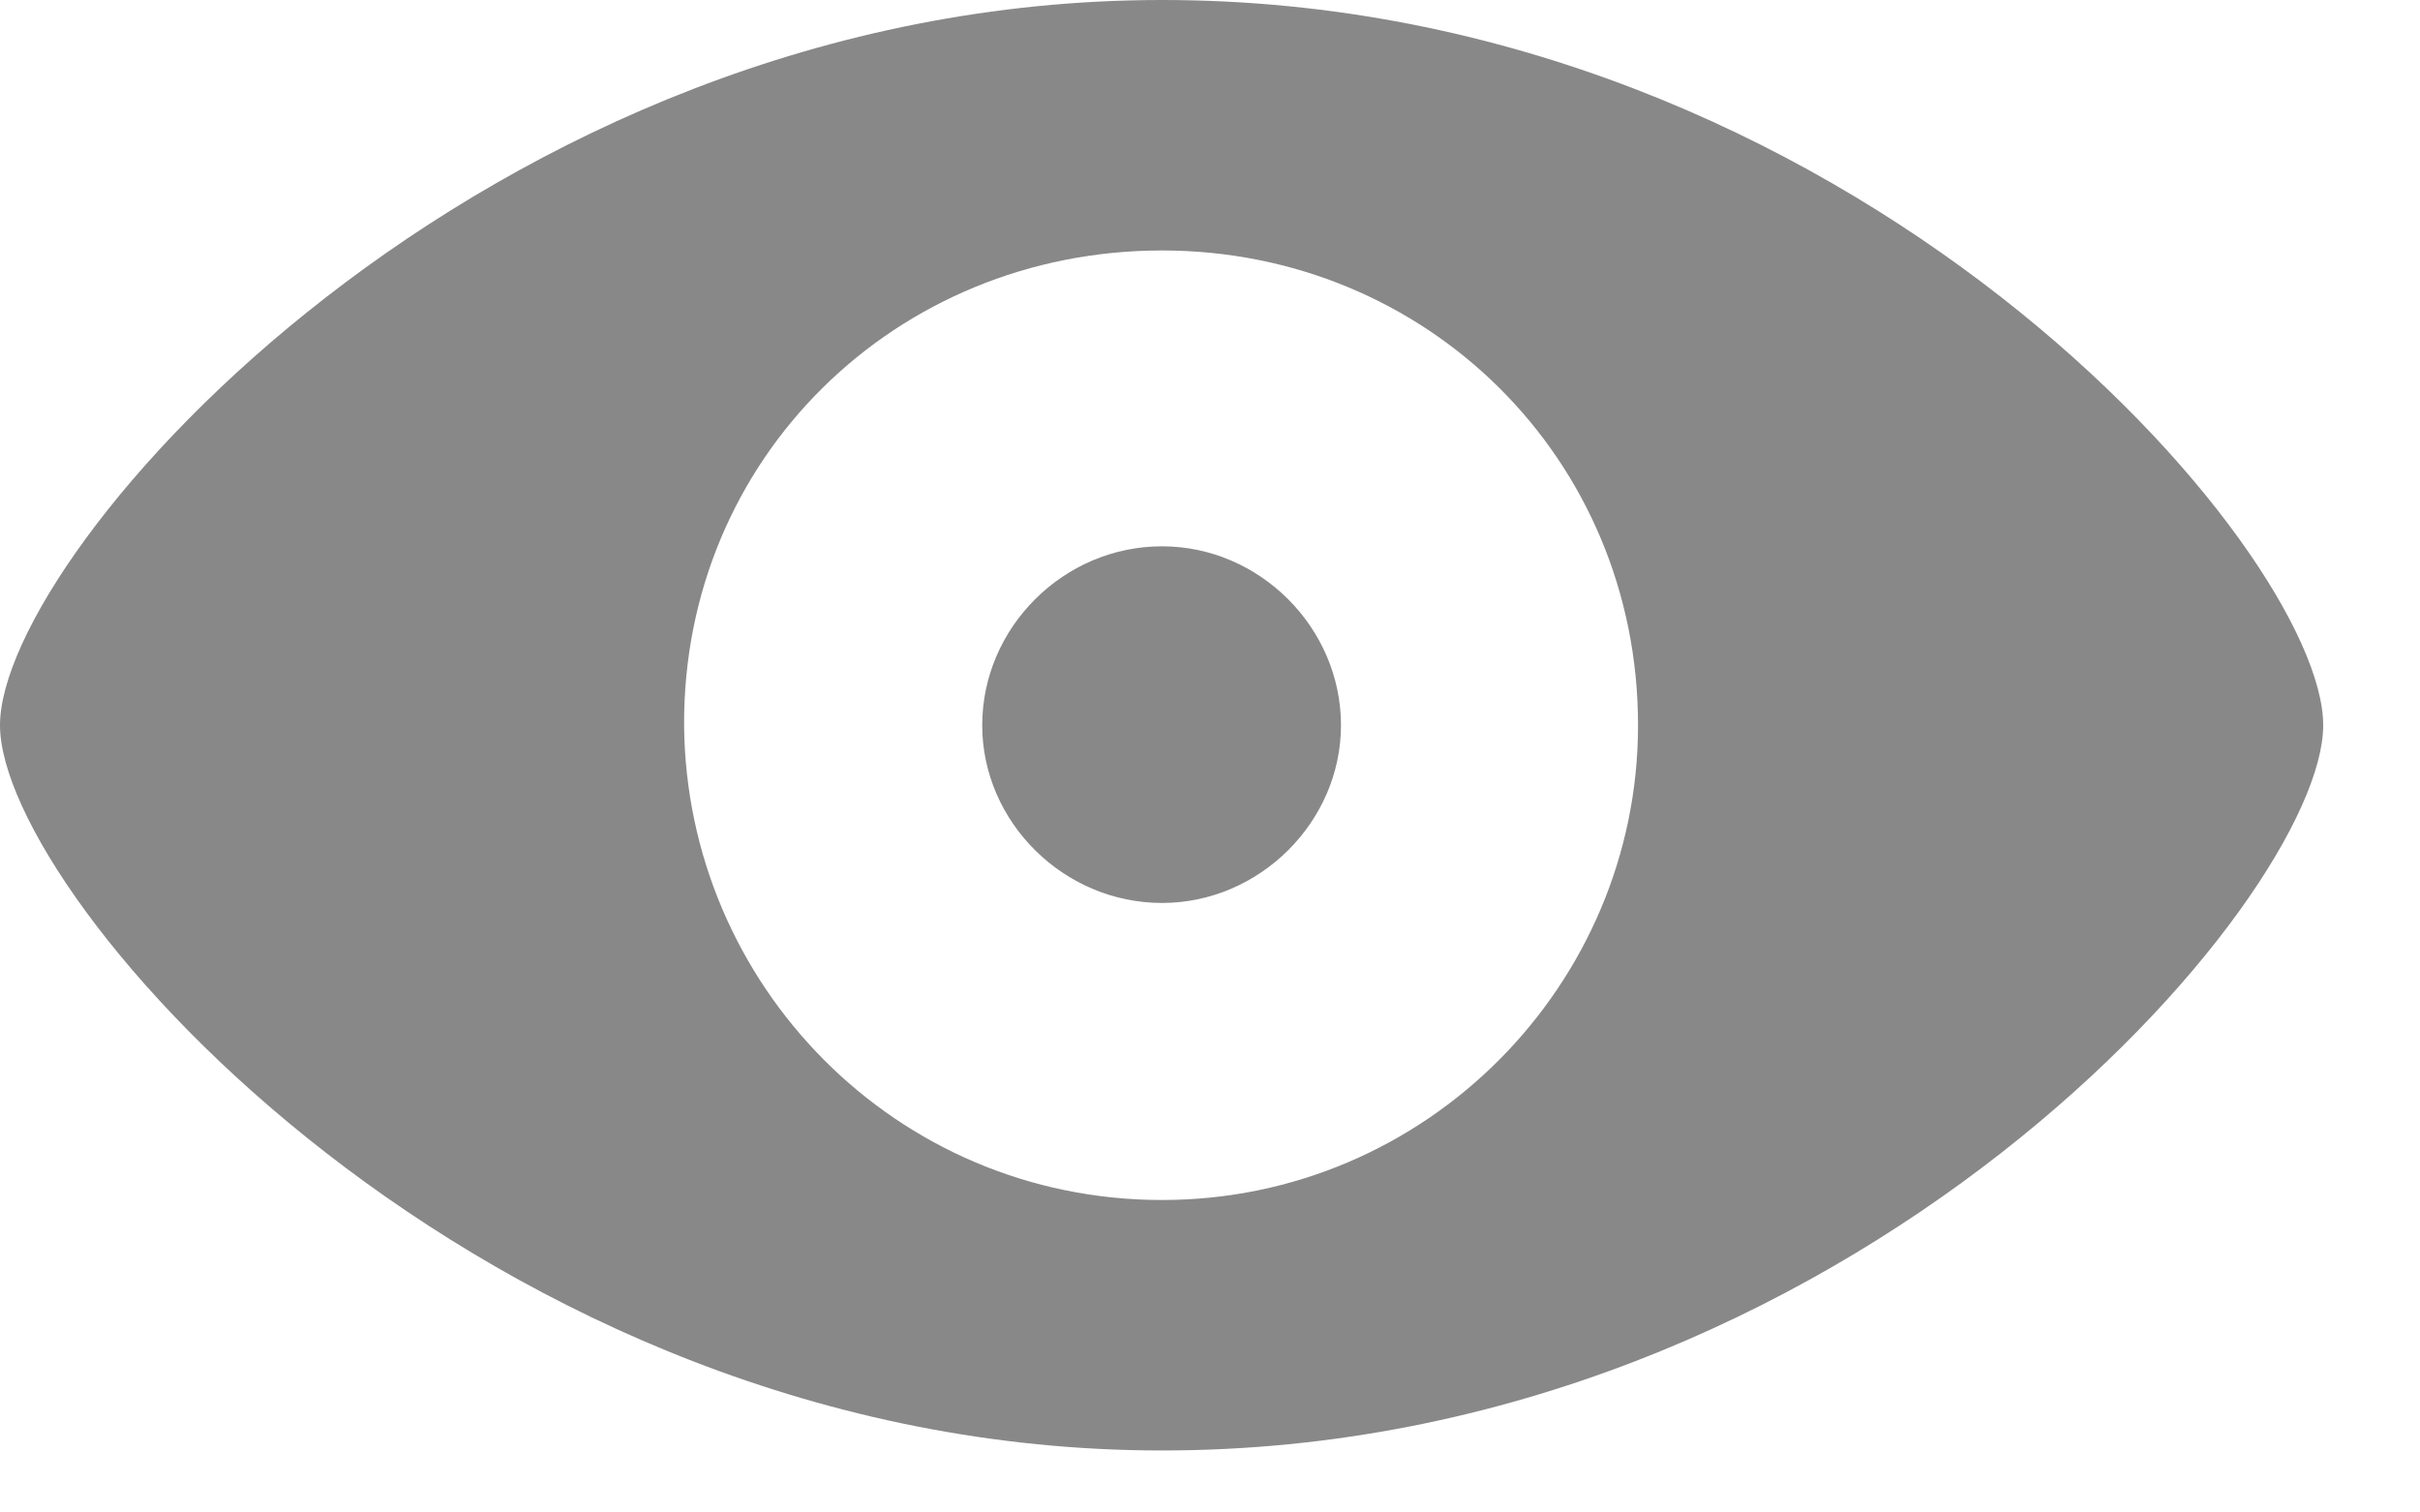 <svg width="16" height="10" viewBox="0 0 16 10" fill="none" xmlns="http://www.w3.org/2000/svg">
<path d="M7.683 9.59C12.242 9.59 15.36 5.942 15.36 4.795C15.36 3.641 12.242 0 7.683 0C3.189 0 0 3.641 0 4.795C0 5.942 3.189 9.59 7.683 9.59ZM7.683 7.934C5.92 7.934 4.537 6.508 4.523 4.795C4.515 3.032 5.92 1.656 7.683 1.656C9.432 1.656 10.83 3.032 10.83 4.795C10.83 6.508 9.432 7.934 7.683 7.934ZM7.683 5.97C8.328 5.97 8.866 5.433 8.866 4.795C8.866 4.15 8.328 3.612 7.683 3.612C7.031 3.612 6.494 4.15 6.494 4.795C6.494 5.433 7.031 5.97 7.683 5.97Z" fill="#888888"/>
</svg>
